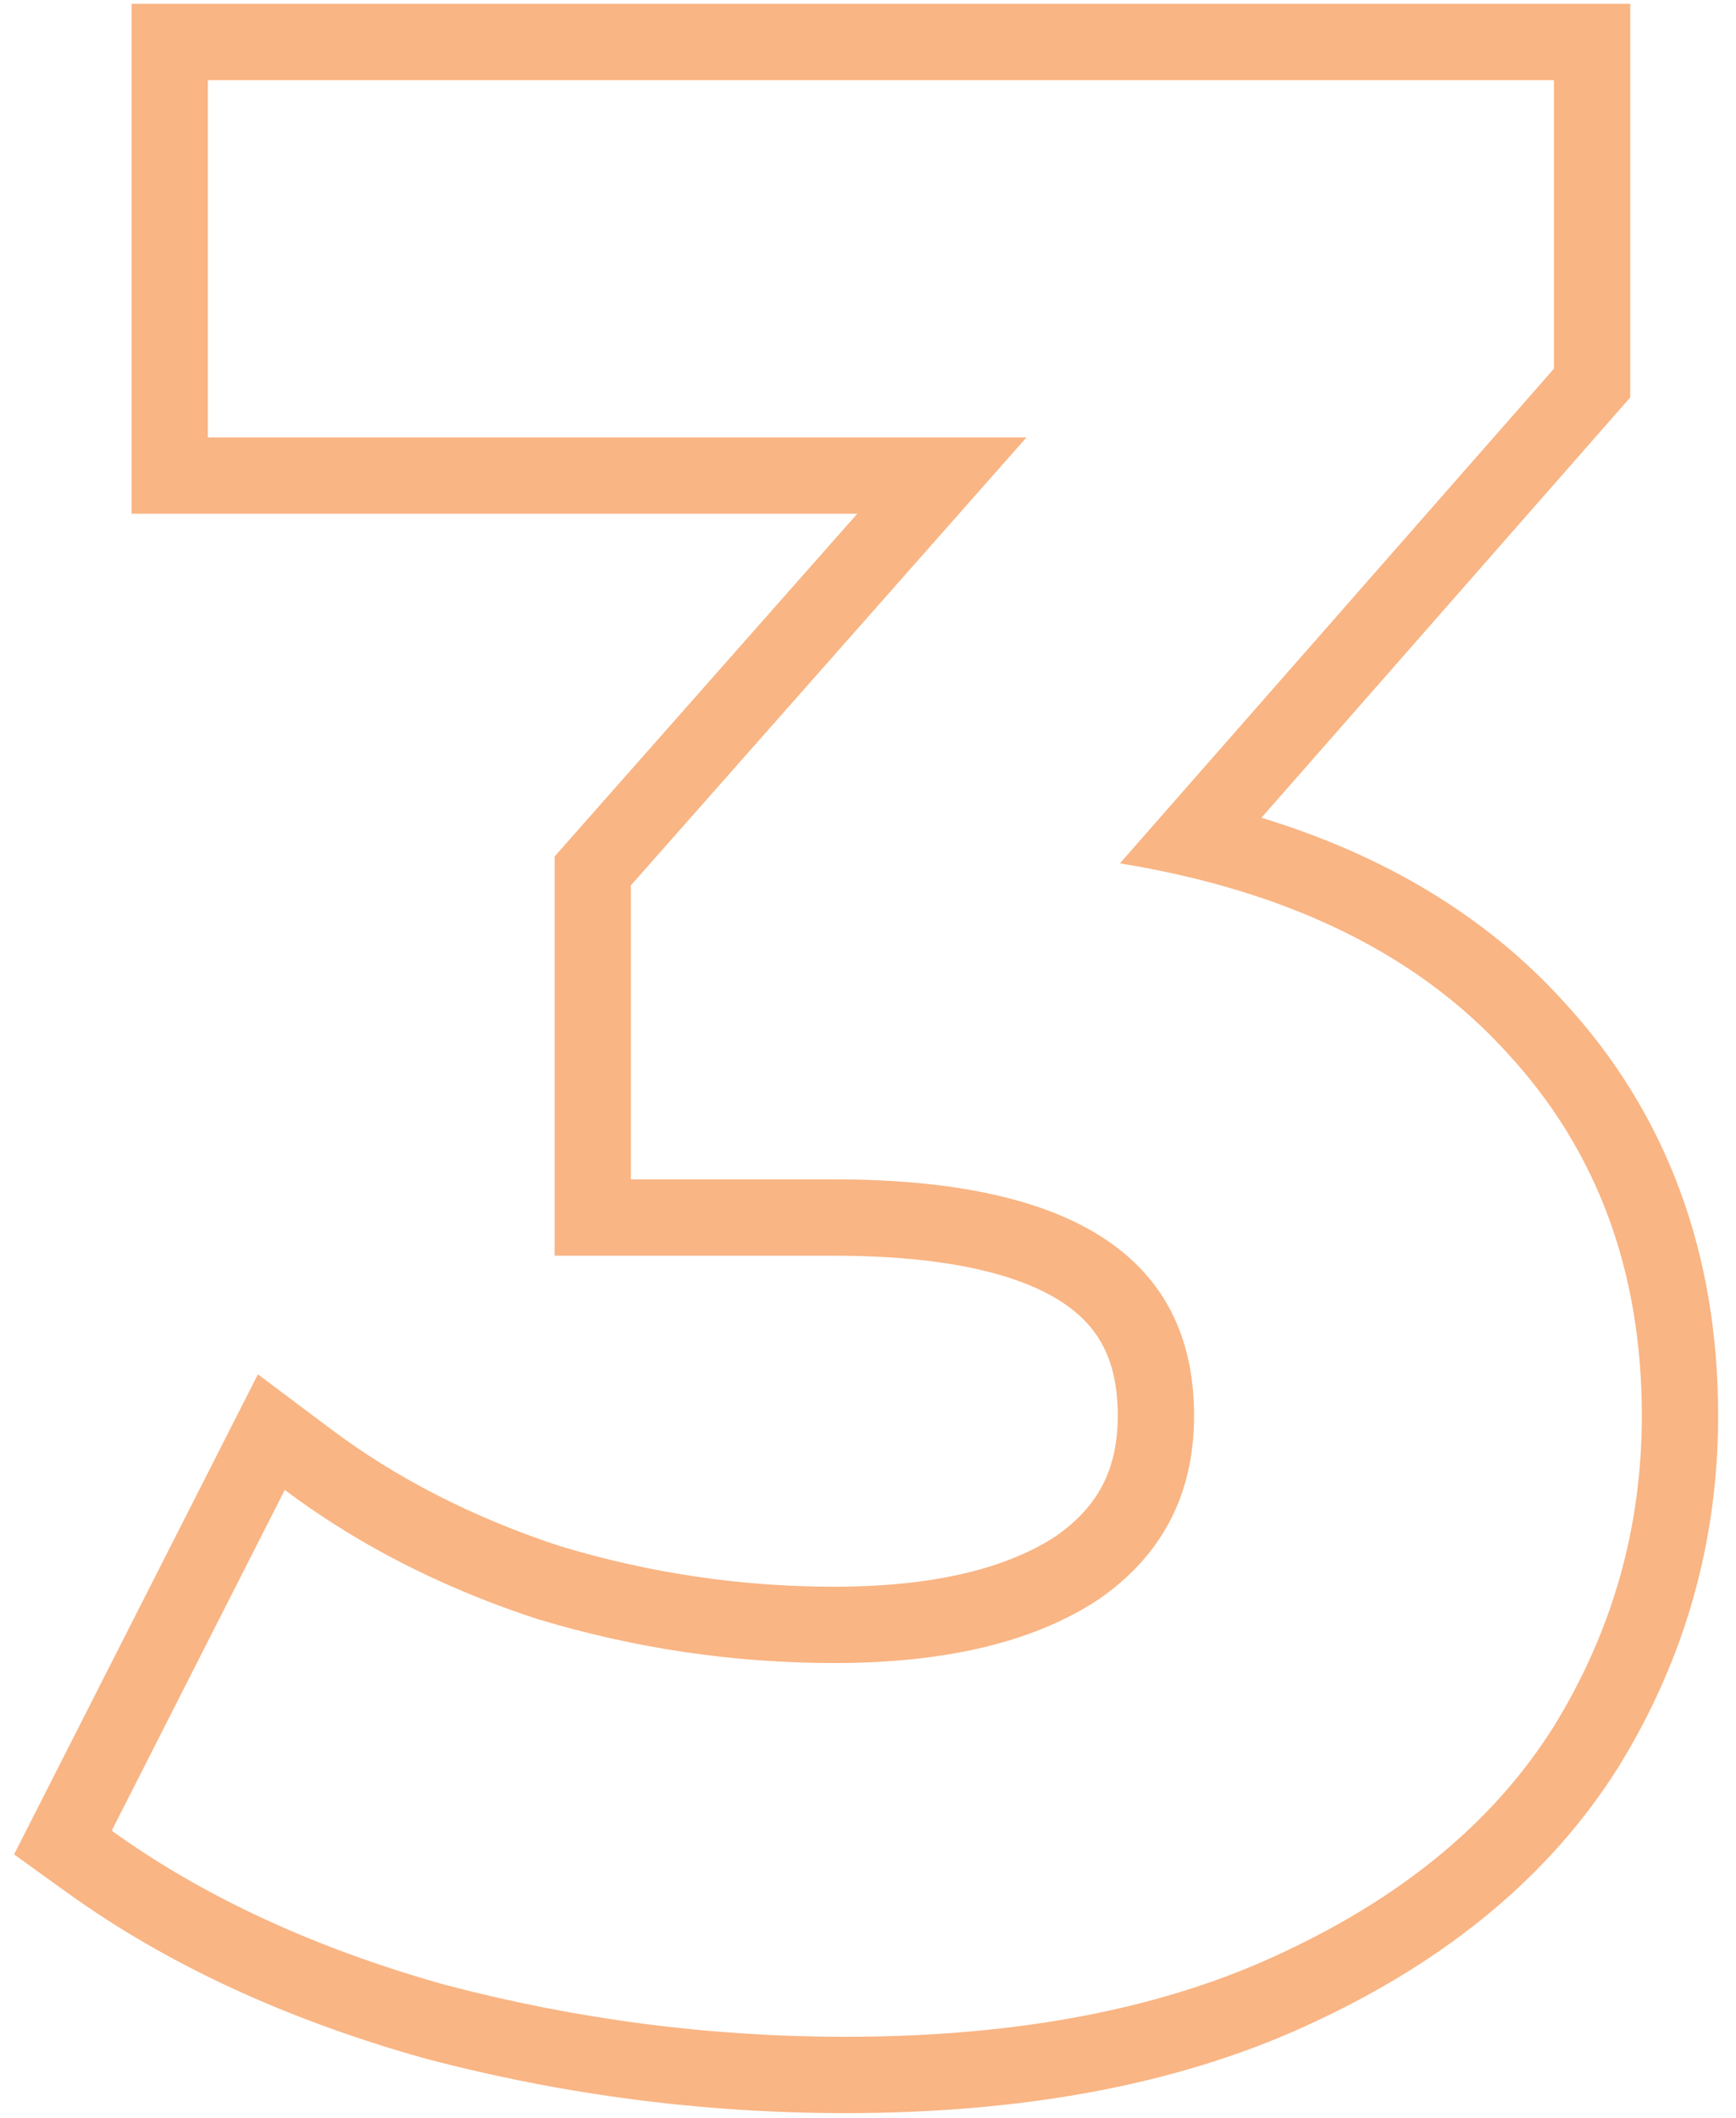 <?xml version="1.0" encoding="UTF-8"?> <svg xmlns="http://www.w3.org/2000/svg" width="91" height="111" viewBox="0 0 91 111" fill="none"> <path fill-rule="evenodd" clip-rule="evenodd" d="M18.267 80.331C21.27 82.159 24.573 83.662 28.176 84.84C33.264 86.376 38.448 87.144 43.728 87.144C49.584 87.144 54.192 86.04 57.552 83.832C60.912 81.528 62.592 78.312 62.592 74.184C62.592 65.928 56.304 61.8 43.728 61.8H33.072V46.392L53.808 22.92H10.896V4.2H81.456V19.32L58.704 45.24C60.268 45.495 61.767 45.809 63.201 46.181C69.868 47.911 75.137 50.91 79.008 55.176C83.712 60.264 86.064 66.6 86.064 74.184C86.064 80.04 84.528 85.464 81.456 90.456C78.384 95.352 73.68 99.288 67.344 102.264C61.104 105.24 53.424 106.728 44.304 106.728C37.2 106.728 30.192 105.816 23.28 103.992C16.464 102.072 10.656 99.384 5.856 95.928L14.928 78.072C15.996 78.873 17.109 79.626 18.267 80.331ZM81.958 52.474C87.404 58.372 90.064 65.703 90.064 74.184C90.064 80.781 88.322 86.93 84.863 92.552L84.854 92.567L84.844 92.582C81.288 98.25 75.933 102.647 69.055 105.879C62.137 109.177 53.833 110.728 44.304 110.728C36.853 110.728 29.502 109.771 22.259 107.86L22.227 107.851L22.195 107.842C15.016 105.82 8.764 102.951 3.519 99.174L0.738 97.172L13.519 72.015L17.328 74.872C20.776 77.458 24.779 79.516 29.376 81.024C34.077 82.439 38.857 83.144 43.728 83.144C49.117 83.144 52.849 82.124 55.322 80.511C57.555 78.968 58.592 77 58.592 74.184C58.592 71.248 57.574 69.483 55.681 68.24C53.494 66.804 49.706 65.8 43.728 65.8H29.072V44.878L44.937 26.92H6.896V0.2H85.456V20.826L66.124 42.85C72.526 44.803 77.864 47.969 81.958 52.474Z" fill="#F9B584"></path> </svg> 